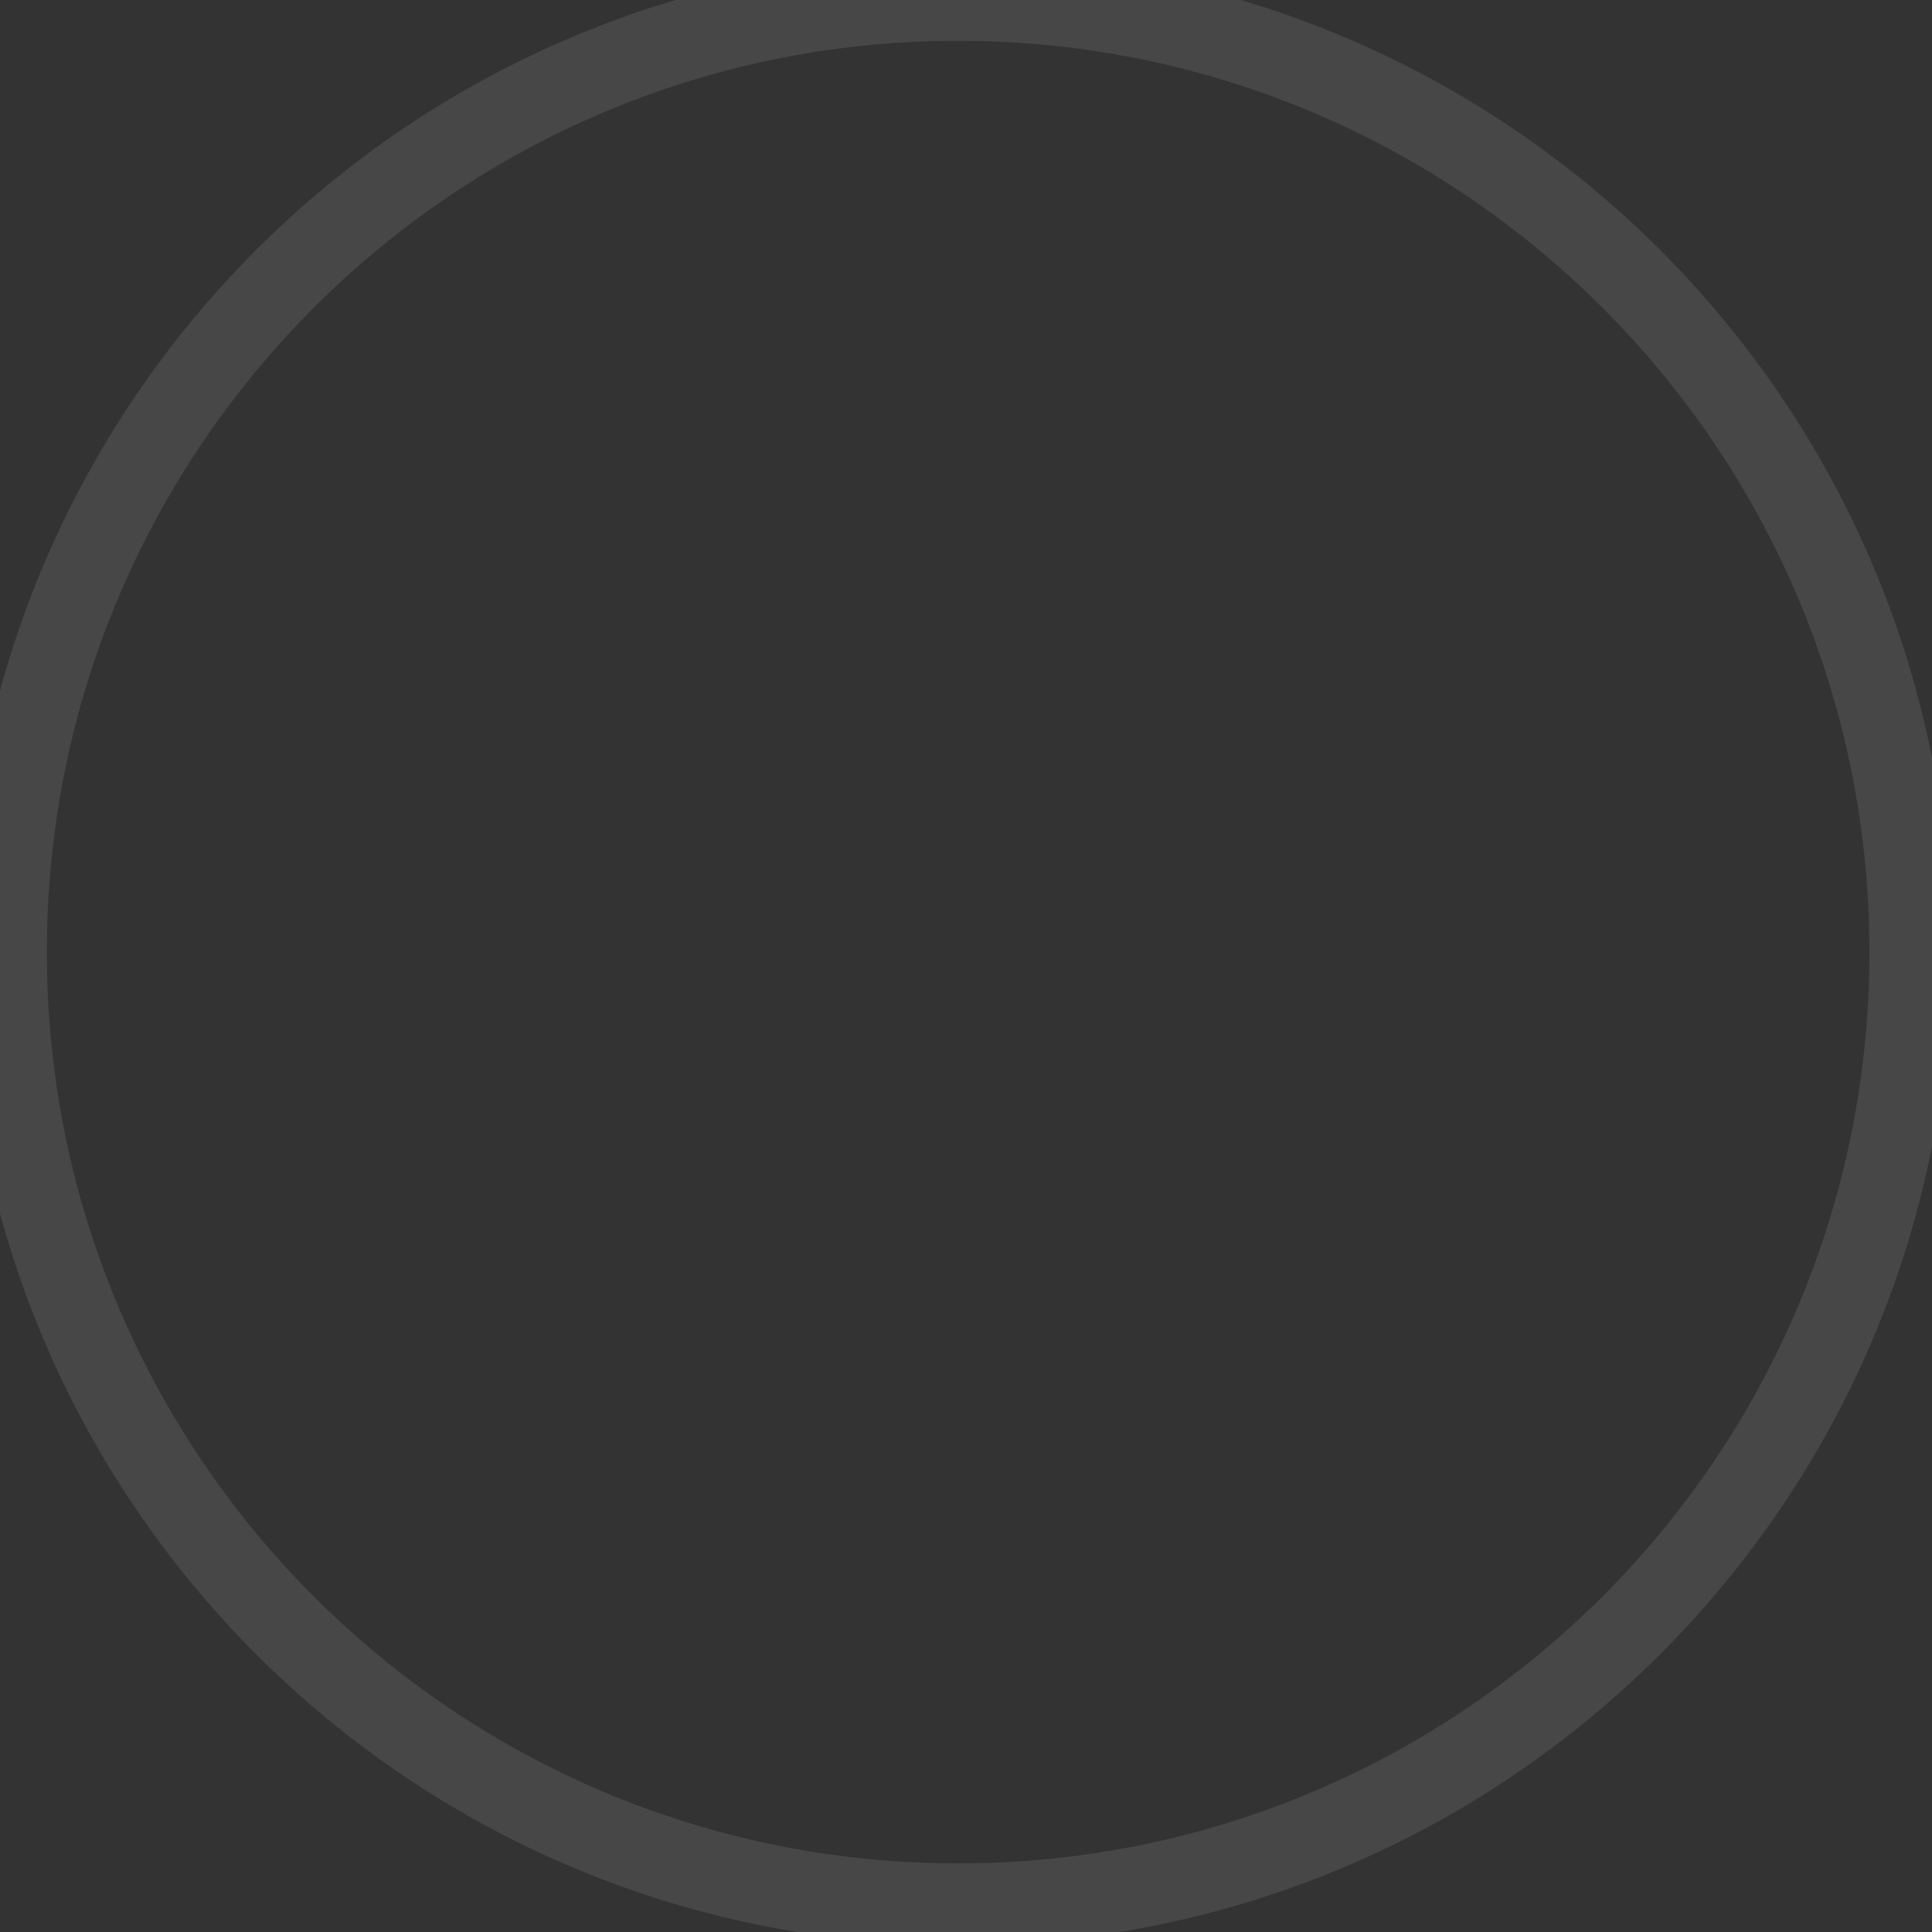 <svg width="41" height="41" viewBox="0 0 41 41" fill="none" xmlns="http://www.w3.org/2000/svg">
<rect x="0" y="0" width="41" height="41" fill="#333333" stroke="none"/>
<path opacity="0.1" fill-rule="evenodd" clip-rule="evenodd" d="M20.333 40.41C31.492 40.41 40.538 31.364 40.538 20.205C40.538 9.046 31.492 0 20.333 0C9.174 0 0.128 9.046 0.128 20.205C0.128 31.364 9.174 40.41 20.333 40.41Z" stroke="white" stroke-width="1.732"/>
</svg>
